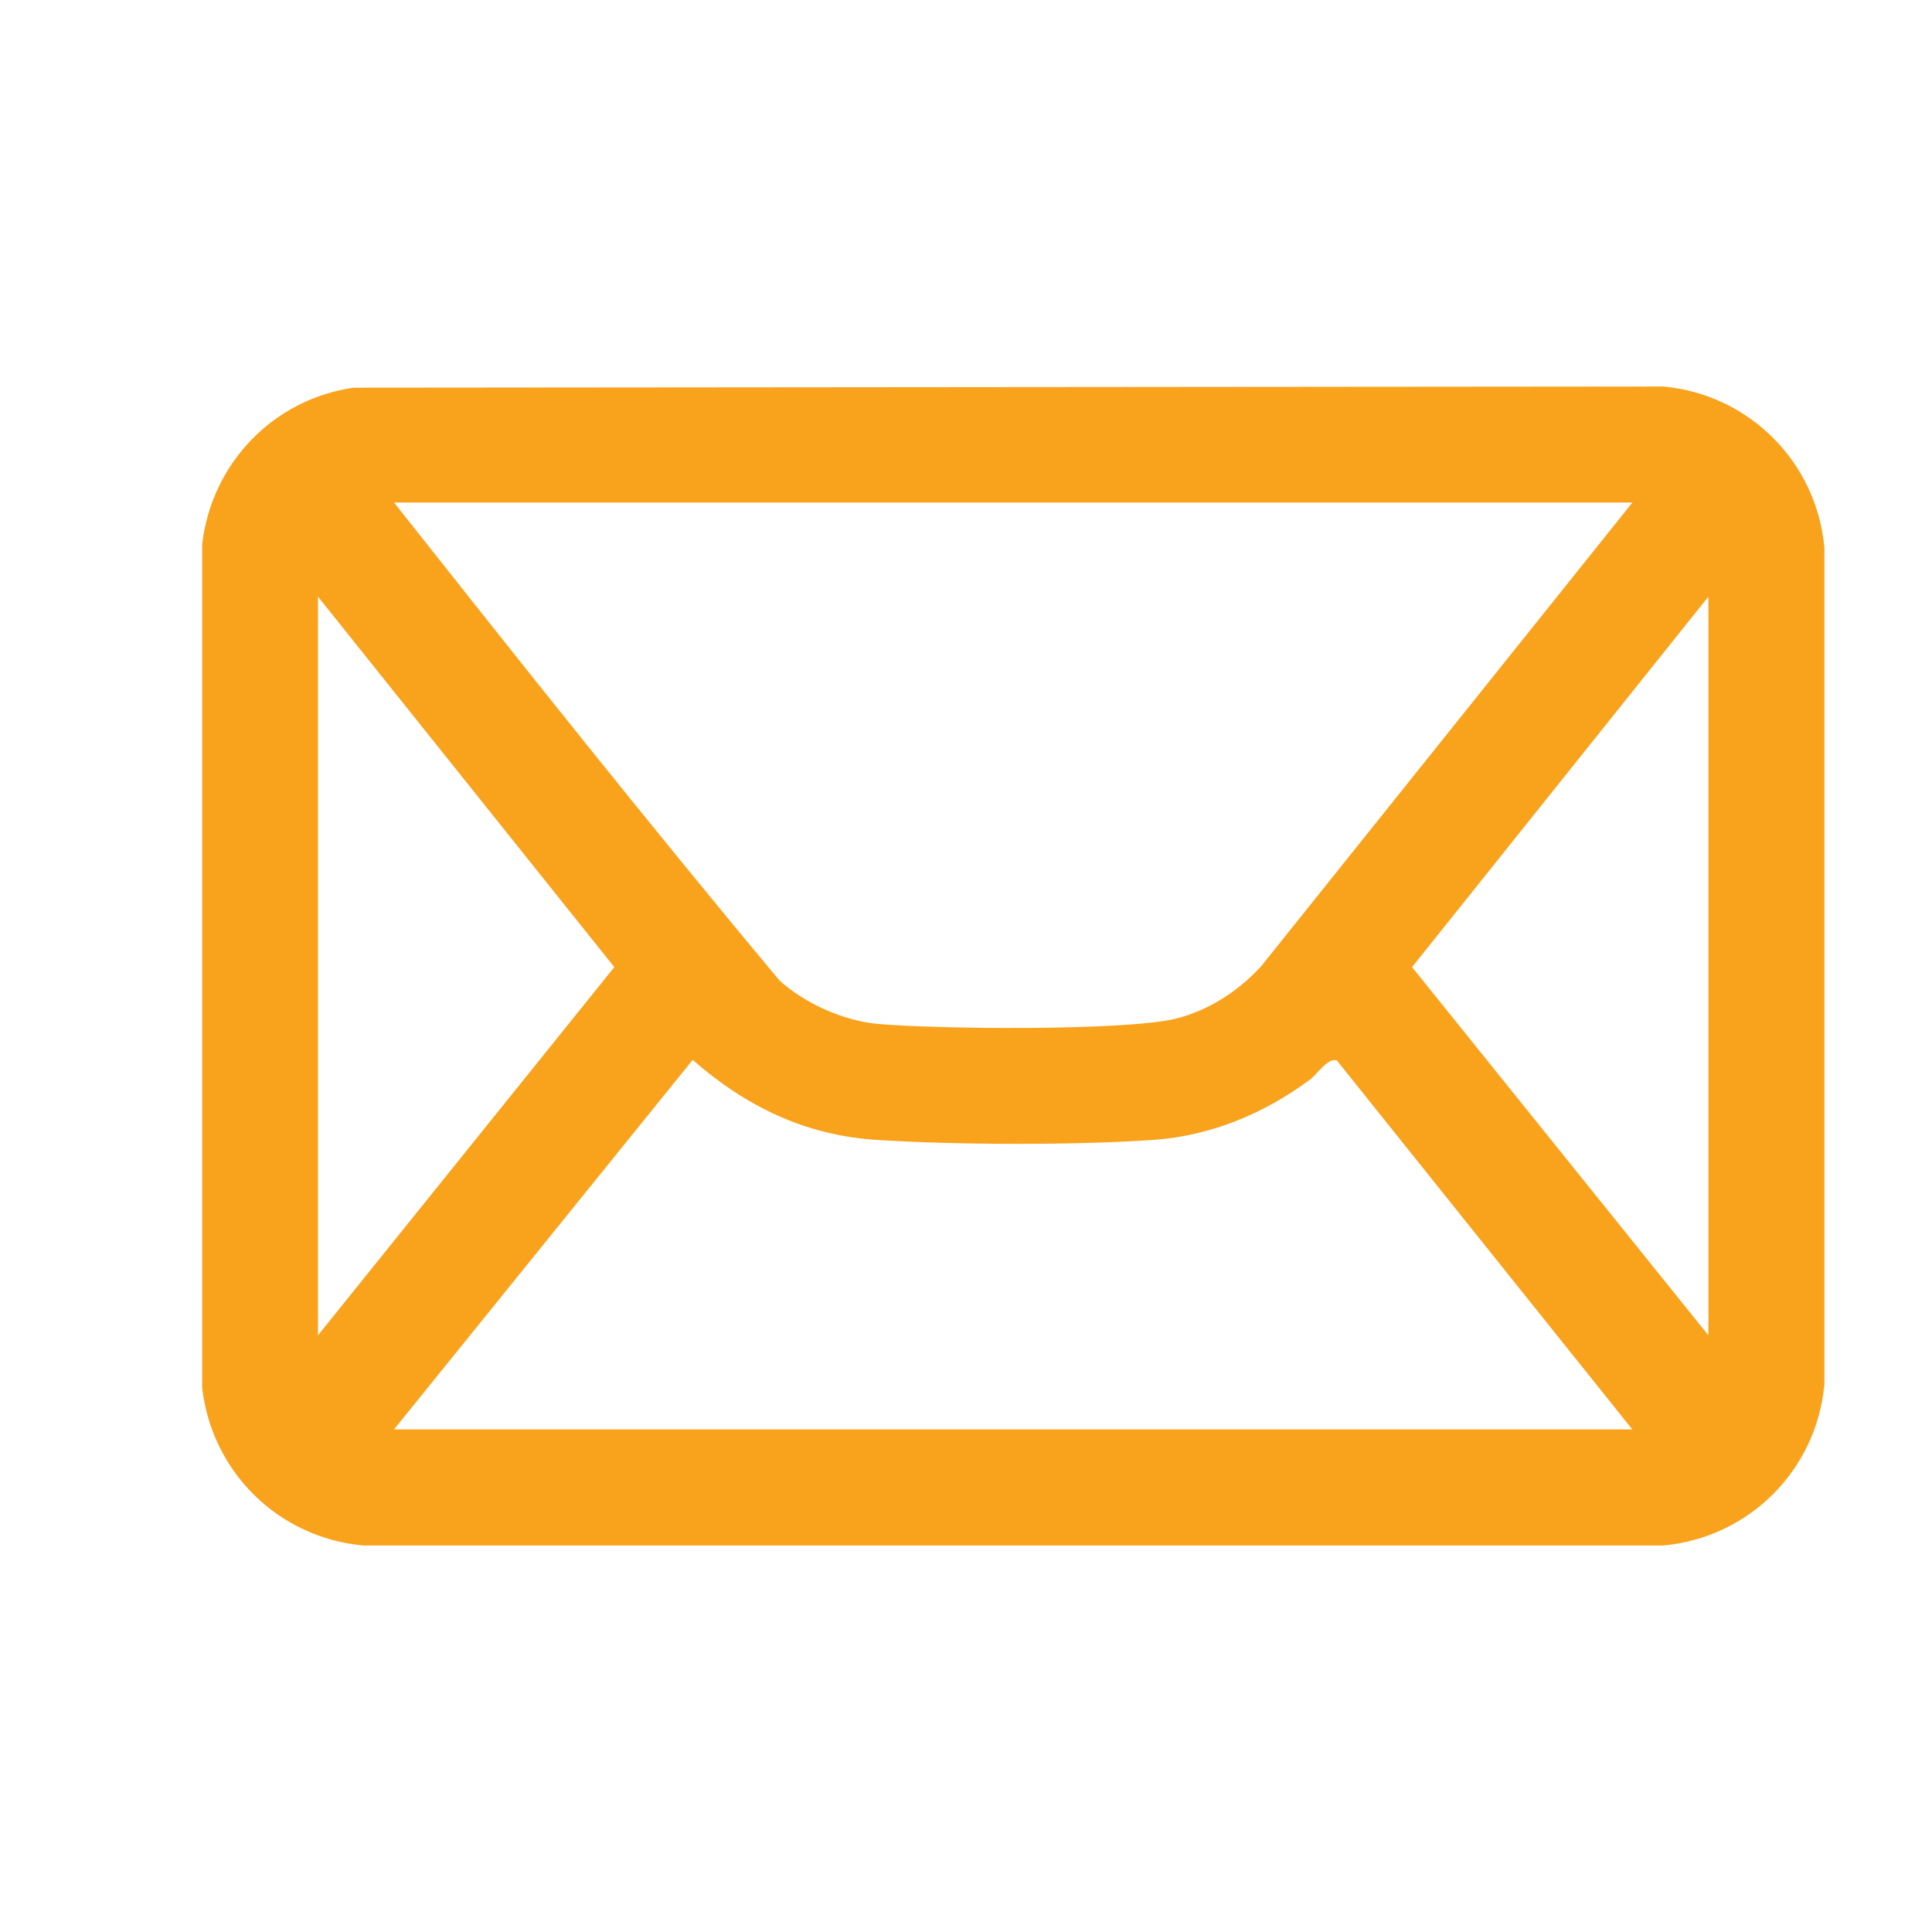 <?xml version="1.0" encoding="UTF-8"?>
<svg id="Capa_1" data-name="Capa 1" xmlns="http://www.w3.org/2000/svg" viewBox="0 0 500 500">
  <defs>
    <style>
      .cls-1 {
        fill: #f9a21c;
      }
    </style>
  </defs>
  <path class="cls-1" d="M91.45,100.33l339-.3c22.23,2.04,39.67,19.51,41.7,41.7v216.54c-2.04,22.23-19.51,39.67-41.7,41.7H93.97c-21.95-2.03-39.13-18.99-41.65-40.81v-218.31c2.44-20.92,18.32-37.46,39.14-40.52ZM422.45,130.05H101.97c32.85,41.54,65.84,83.09,99.78,123.72,6.54,5.91,16.5,10.39,25.34,11.21,14.84,1.36,64.27,1.88,77.3-1.38,8.49-2.13,16.17-7.16,22.03-13.58l96.04-119.96ZM82.29,345.58l76.69-95.29-76.69-95.88v191.17ZM442.13,345.58v-191.17l-76.69,95.88,76.69,95.29ZM422.45,369.95l-76.49-95.53c-2.36-.72-5.01,3.56-6.99,5.02-11.94,8.82-25.67,14.55-40.65,15.58-20.32,1.4-50.91,1.28-71.3,0-18.58-1.16-33.96-8.66-47.76-20.72l-77.3,95.64h320.49Z"/>
</svg>